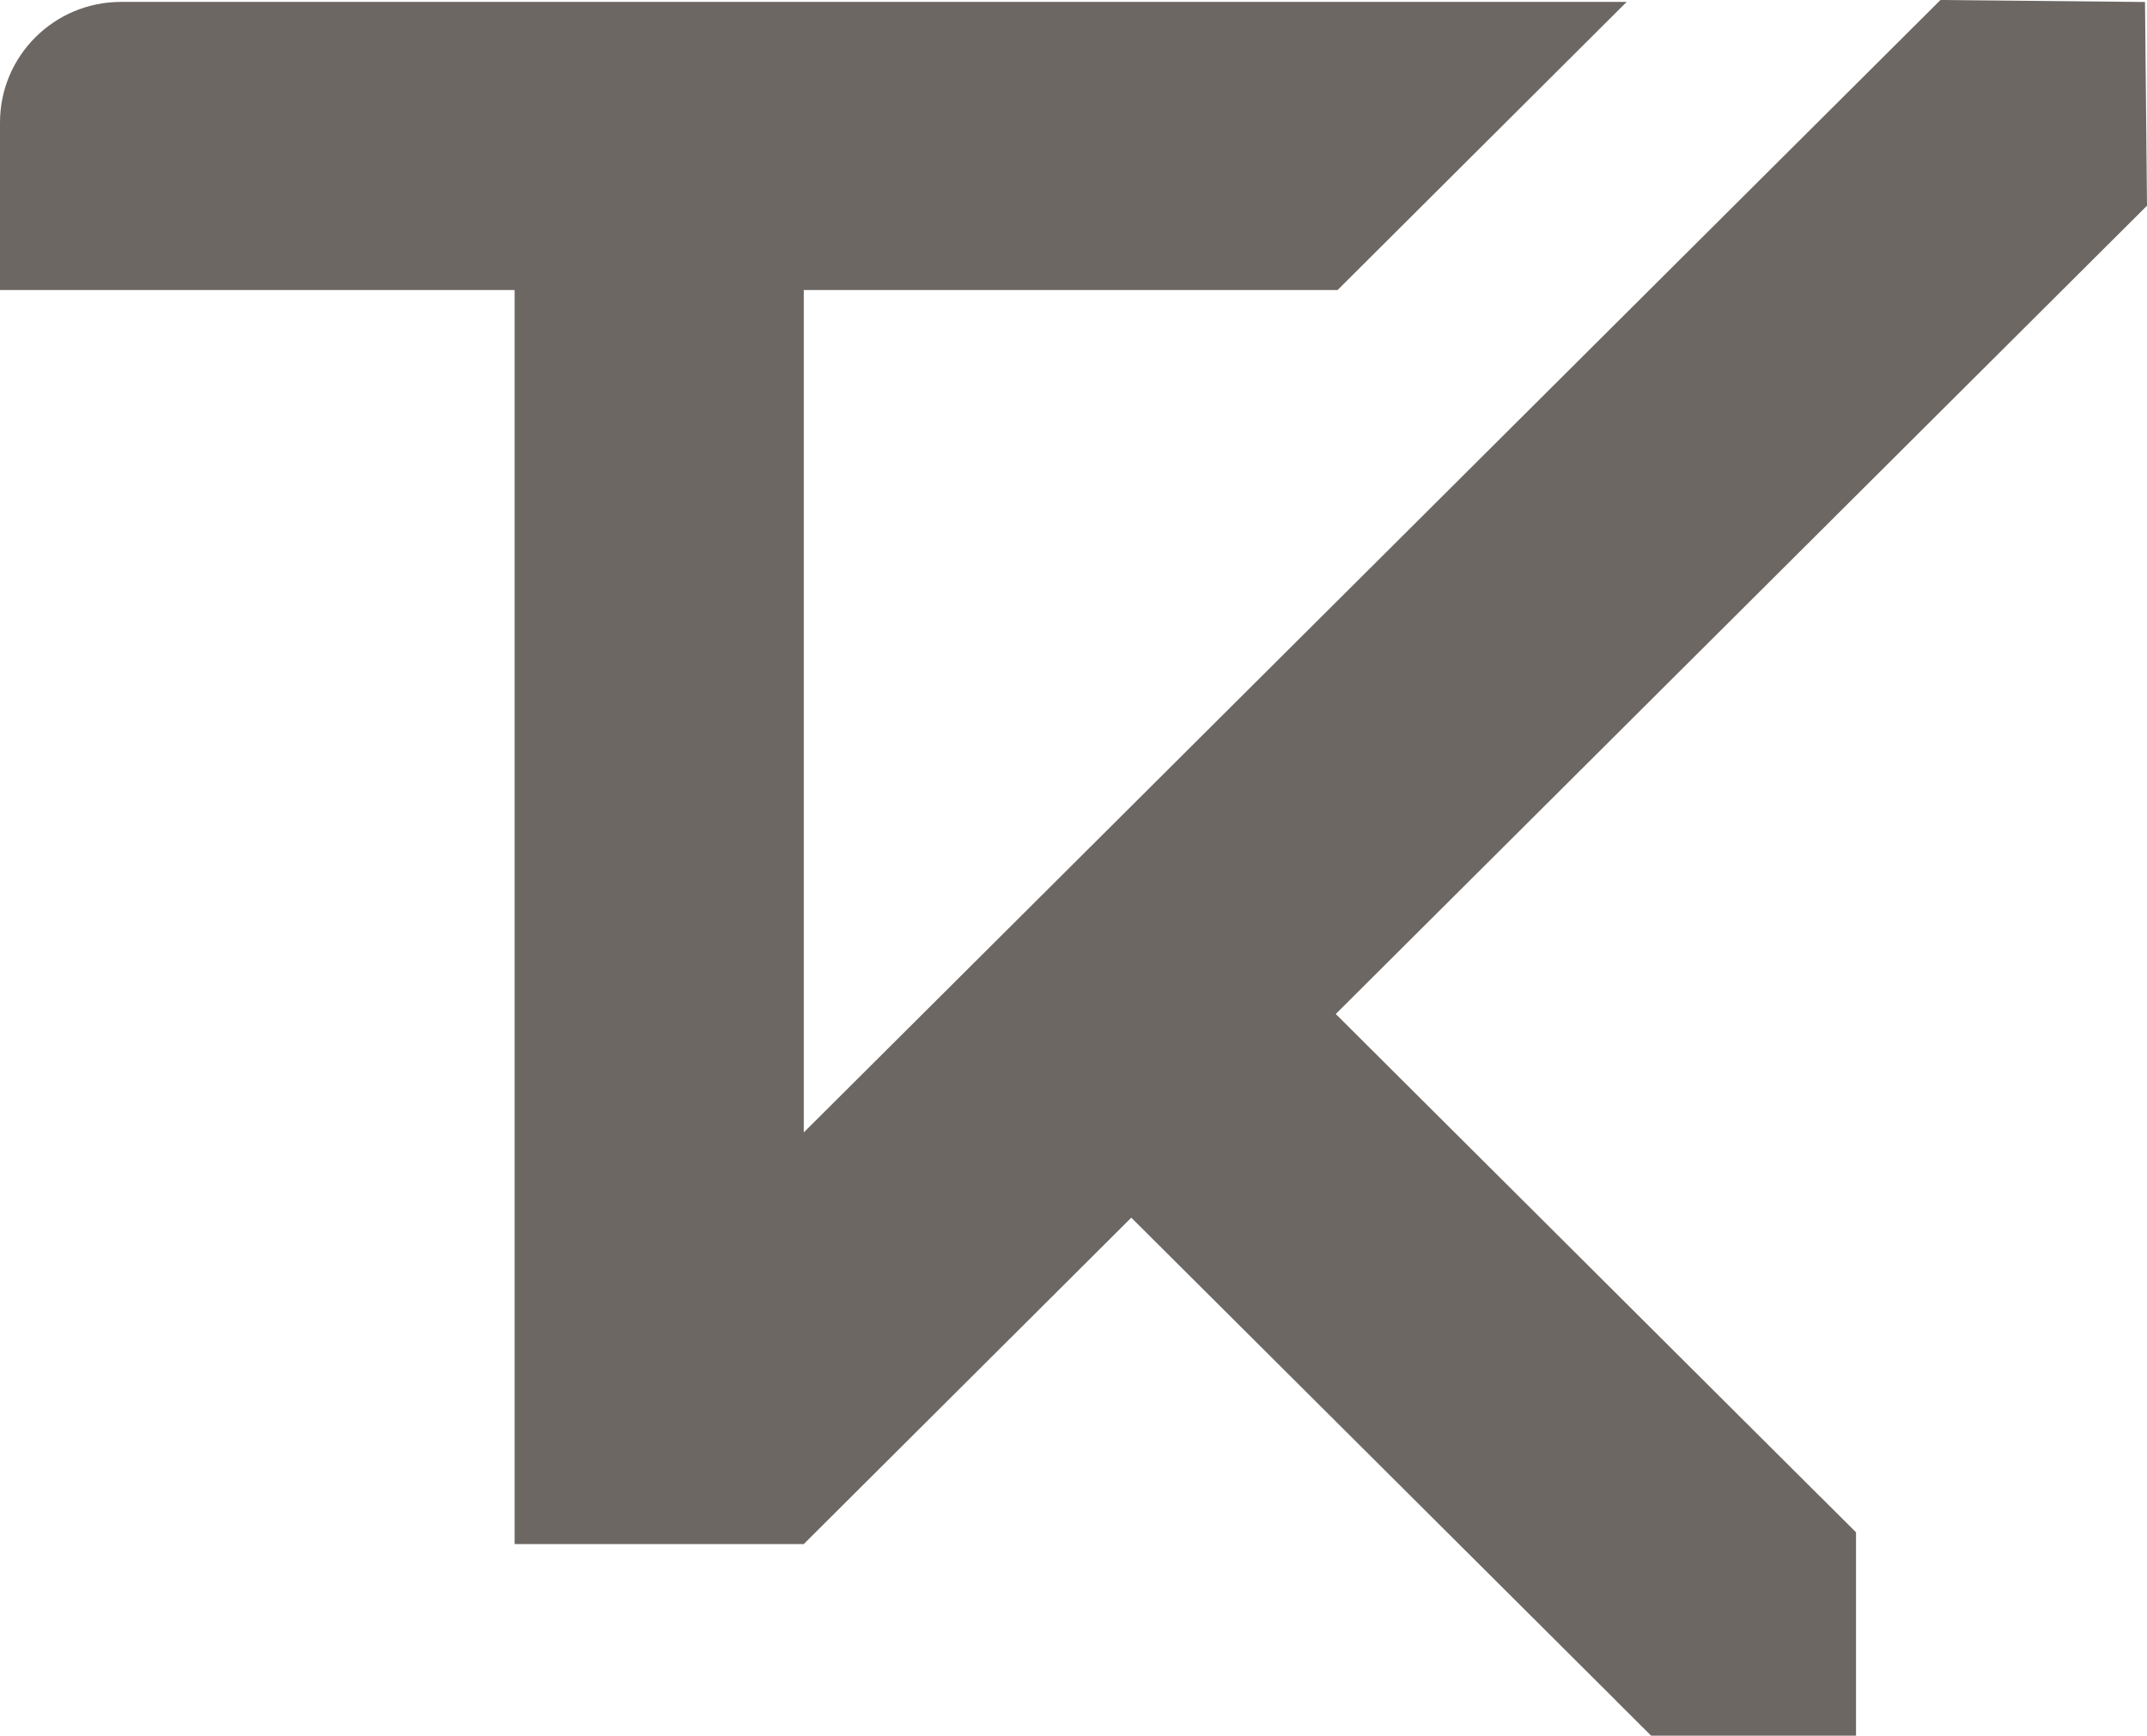 <svg width="162" height="131" fill="none" xmlns="http://www.w3.org/2000/svg"><path d="M137.31 112.931l-36.521-36.398L162 15.526 161.85.15 146.416 0 60.648 85.47V21.888h40.28L122.739.144H9.129C4.089.144 0 4.22 0 9.243v12.645h38.832v94.651h21.816l24.713-24.635 36.61 36.487s.022.028.033.039l2.579 2.57h15.461v-15.349l-2.734-2.725v.005z" fill="#6D6764"/></svg>